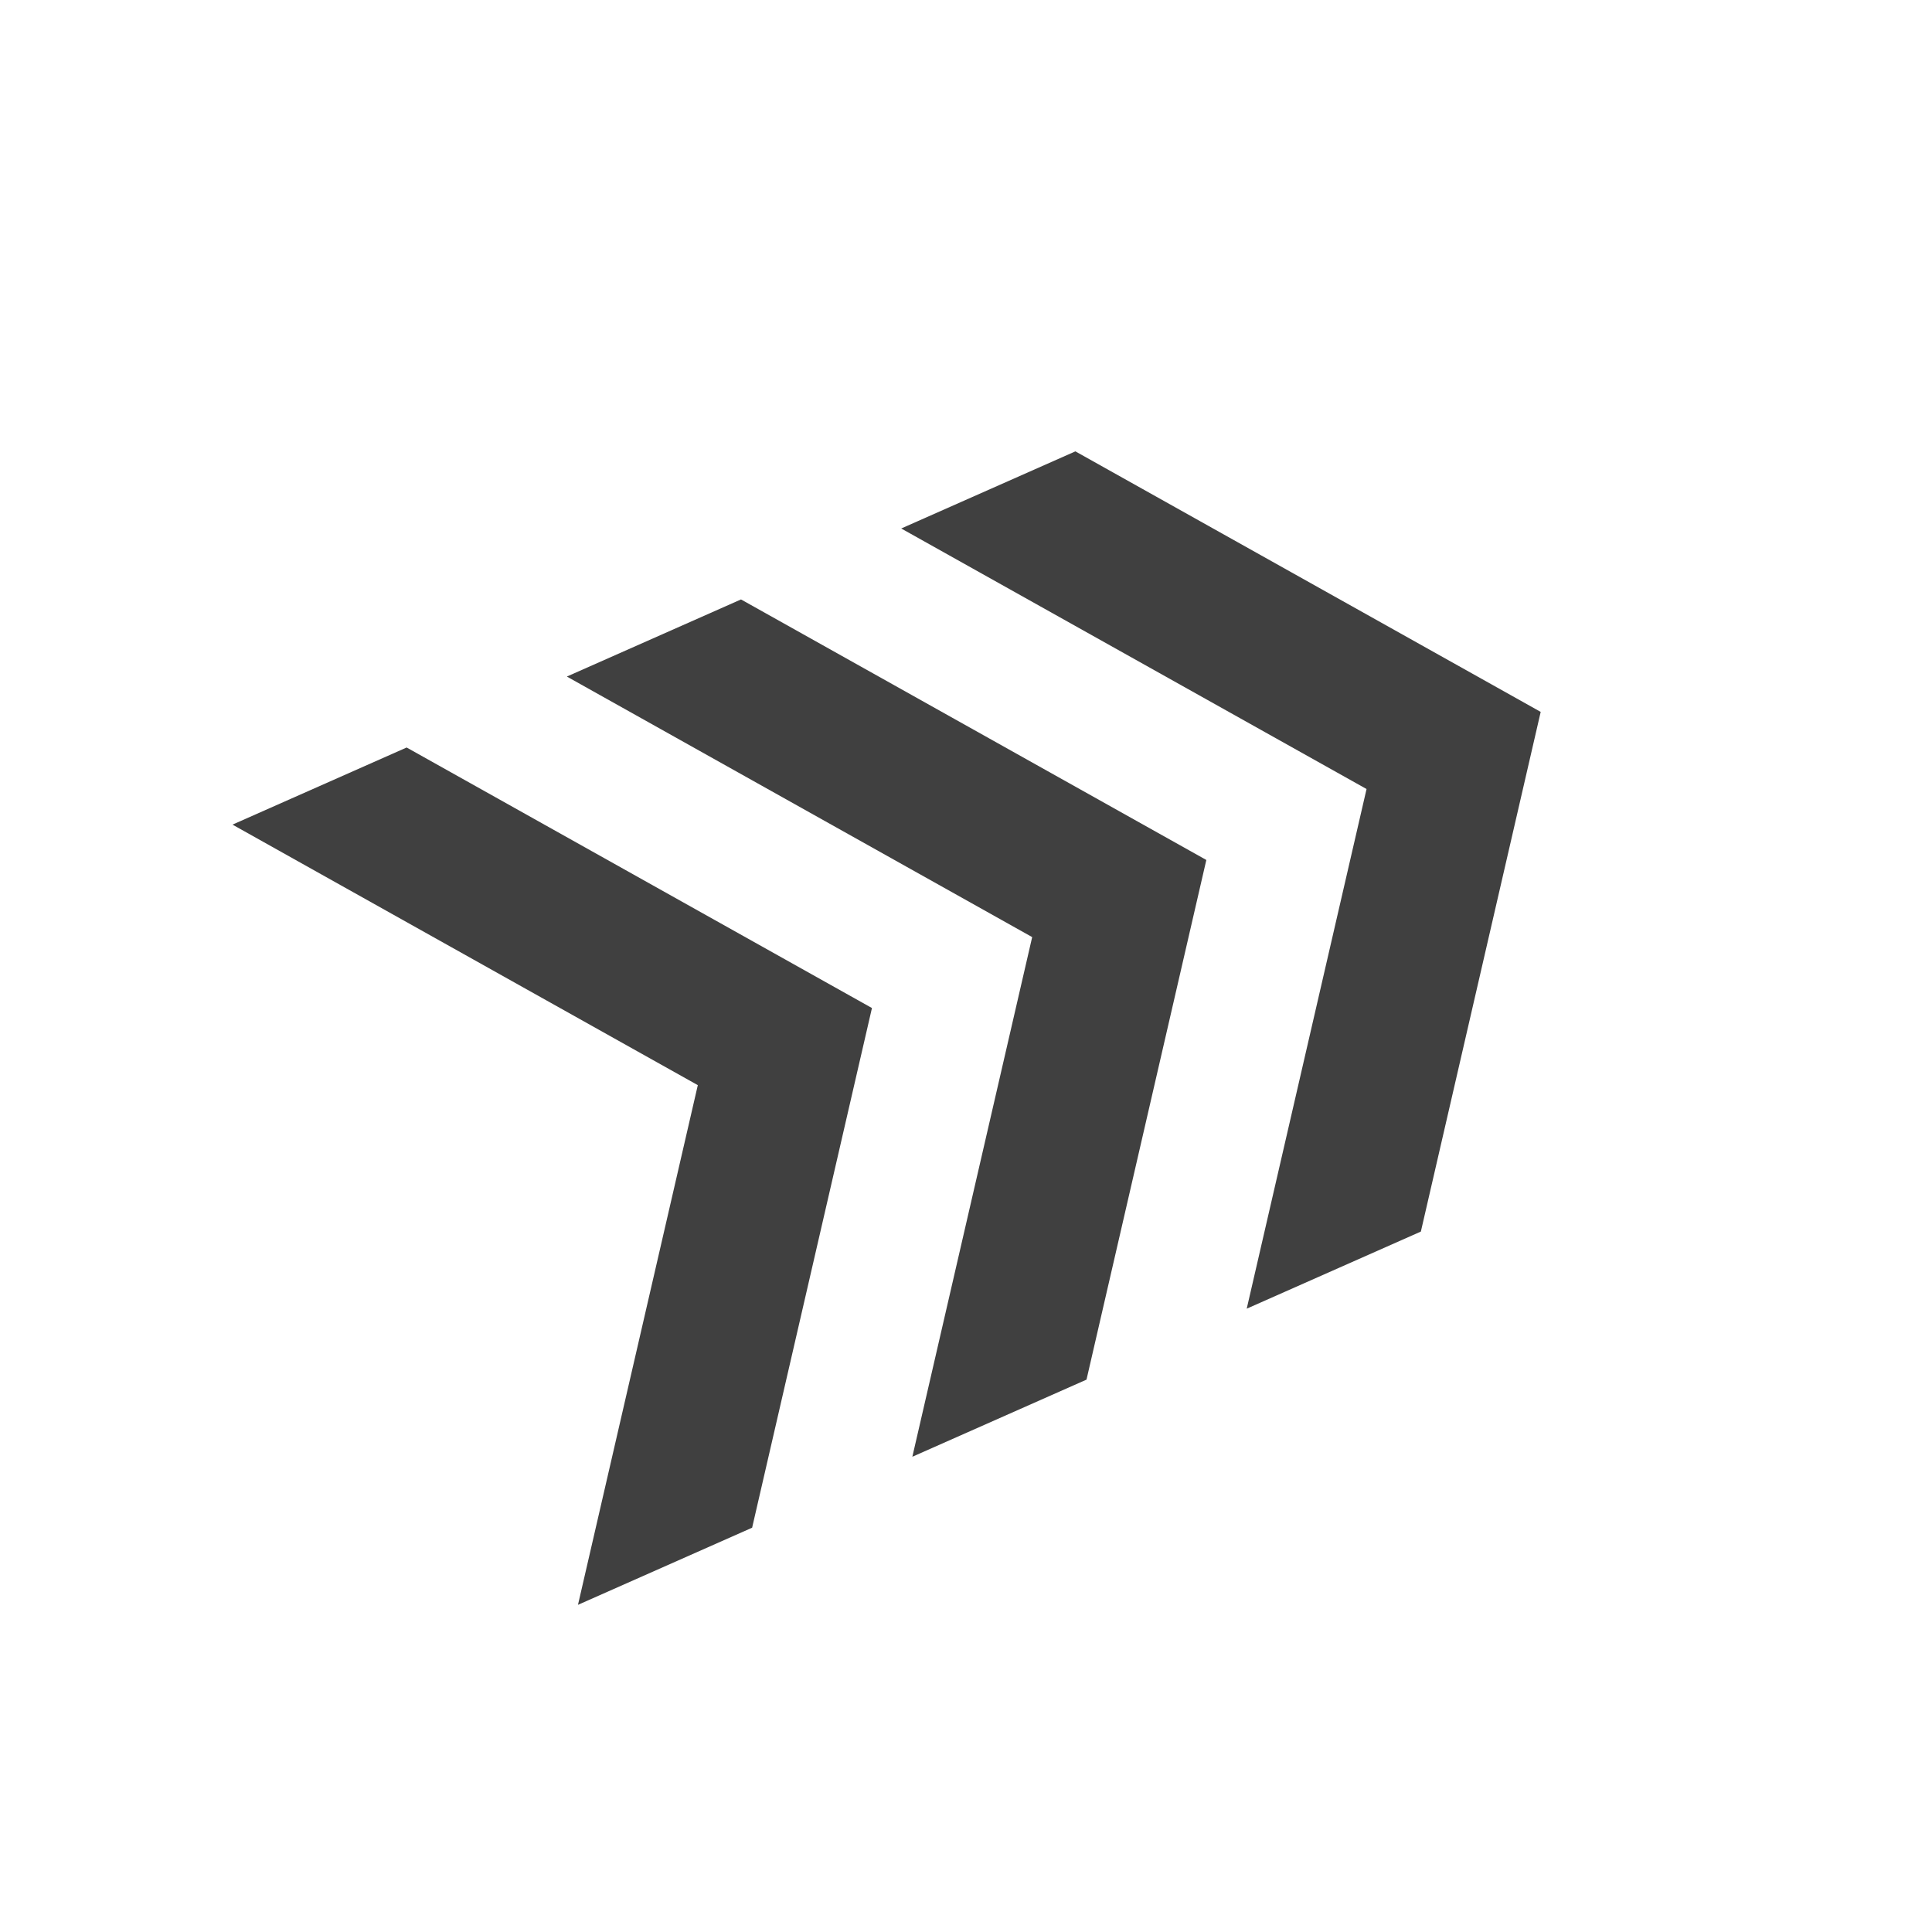 <svg xmlns="http://www.w3.org/2000/svg" xmlns:xlink="http://www.w3.org/1999/xlink" width="182" height="182" xml:space="preserve"><defs><clipPath id="clip0"><rect x="27" y="10" width="182" height="182"></rect></clipPath><clipPath id="clip1"><path d="M27.106 65.937 153.1 10.143 208.894 136.137 82.9 191.932Z" fill-rule="evenodd" clip-rule="evenodd"></path></clipPath><clipPath id="clip2"><path d="M27.106 65.937 153.1 10.143 208.894 136.137 82.9 191.932Z" fill-rule="evenodd" clip-rule="evenodd"></path></clipPath><clipPath id="clip3"><path d="M27.106 65.937 153.1 10.143 208.894 136.137 82.9 191.932Z" fill-rule="evenodd" clip-rule="evenodd"></path></clipPath></defs><g clip-path="url(#clip0)" transform="translate(-27 -10)"><g clip-path="url(#clip1)"><g clip-path="url(#clip2)"><g clip-path="url(#clip3)"><path d="M96.805 66.469 80.4 73.733 124.234 98.277 112.946 147.23 129.352 139.965 140.64 91.012 96.805 66.469Z" fill="#404040"></path><path d="M81.448 161.179 97.853 153.914 109.141 104.96 65.307 80.417 48.901 87.682 92.736 112.225 81.448 161.179Z" fill="#404040"></path><path d="M128.304 52.52 111.898 59.785 155.733 84.328 144.445 133.281 160.85 126.017 172.138 77.063 128.304 52.52Z" fill="#404040"></path></g></g></g></g></svg>